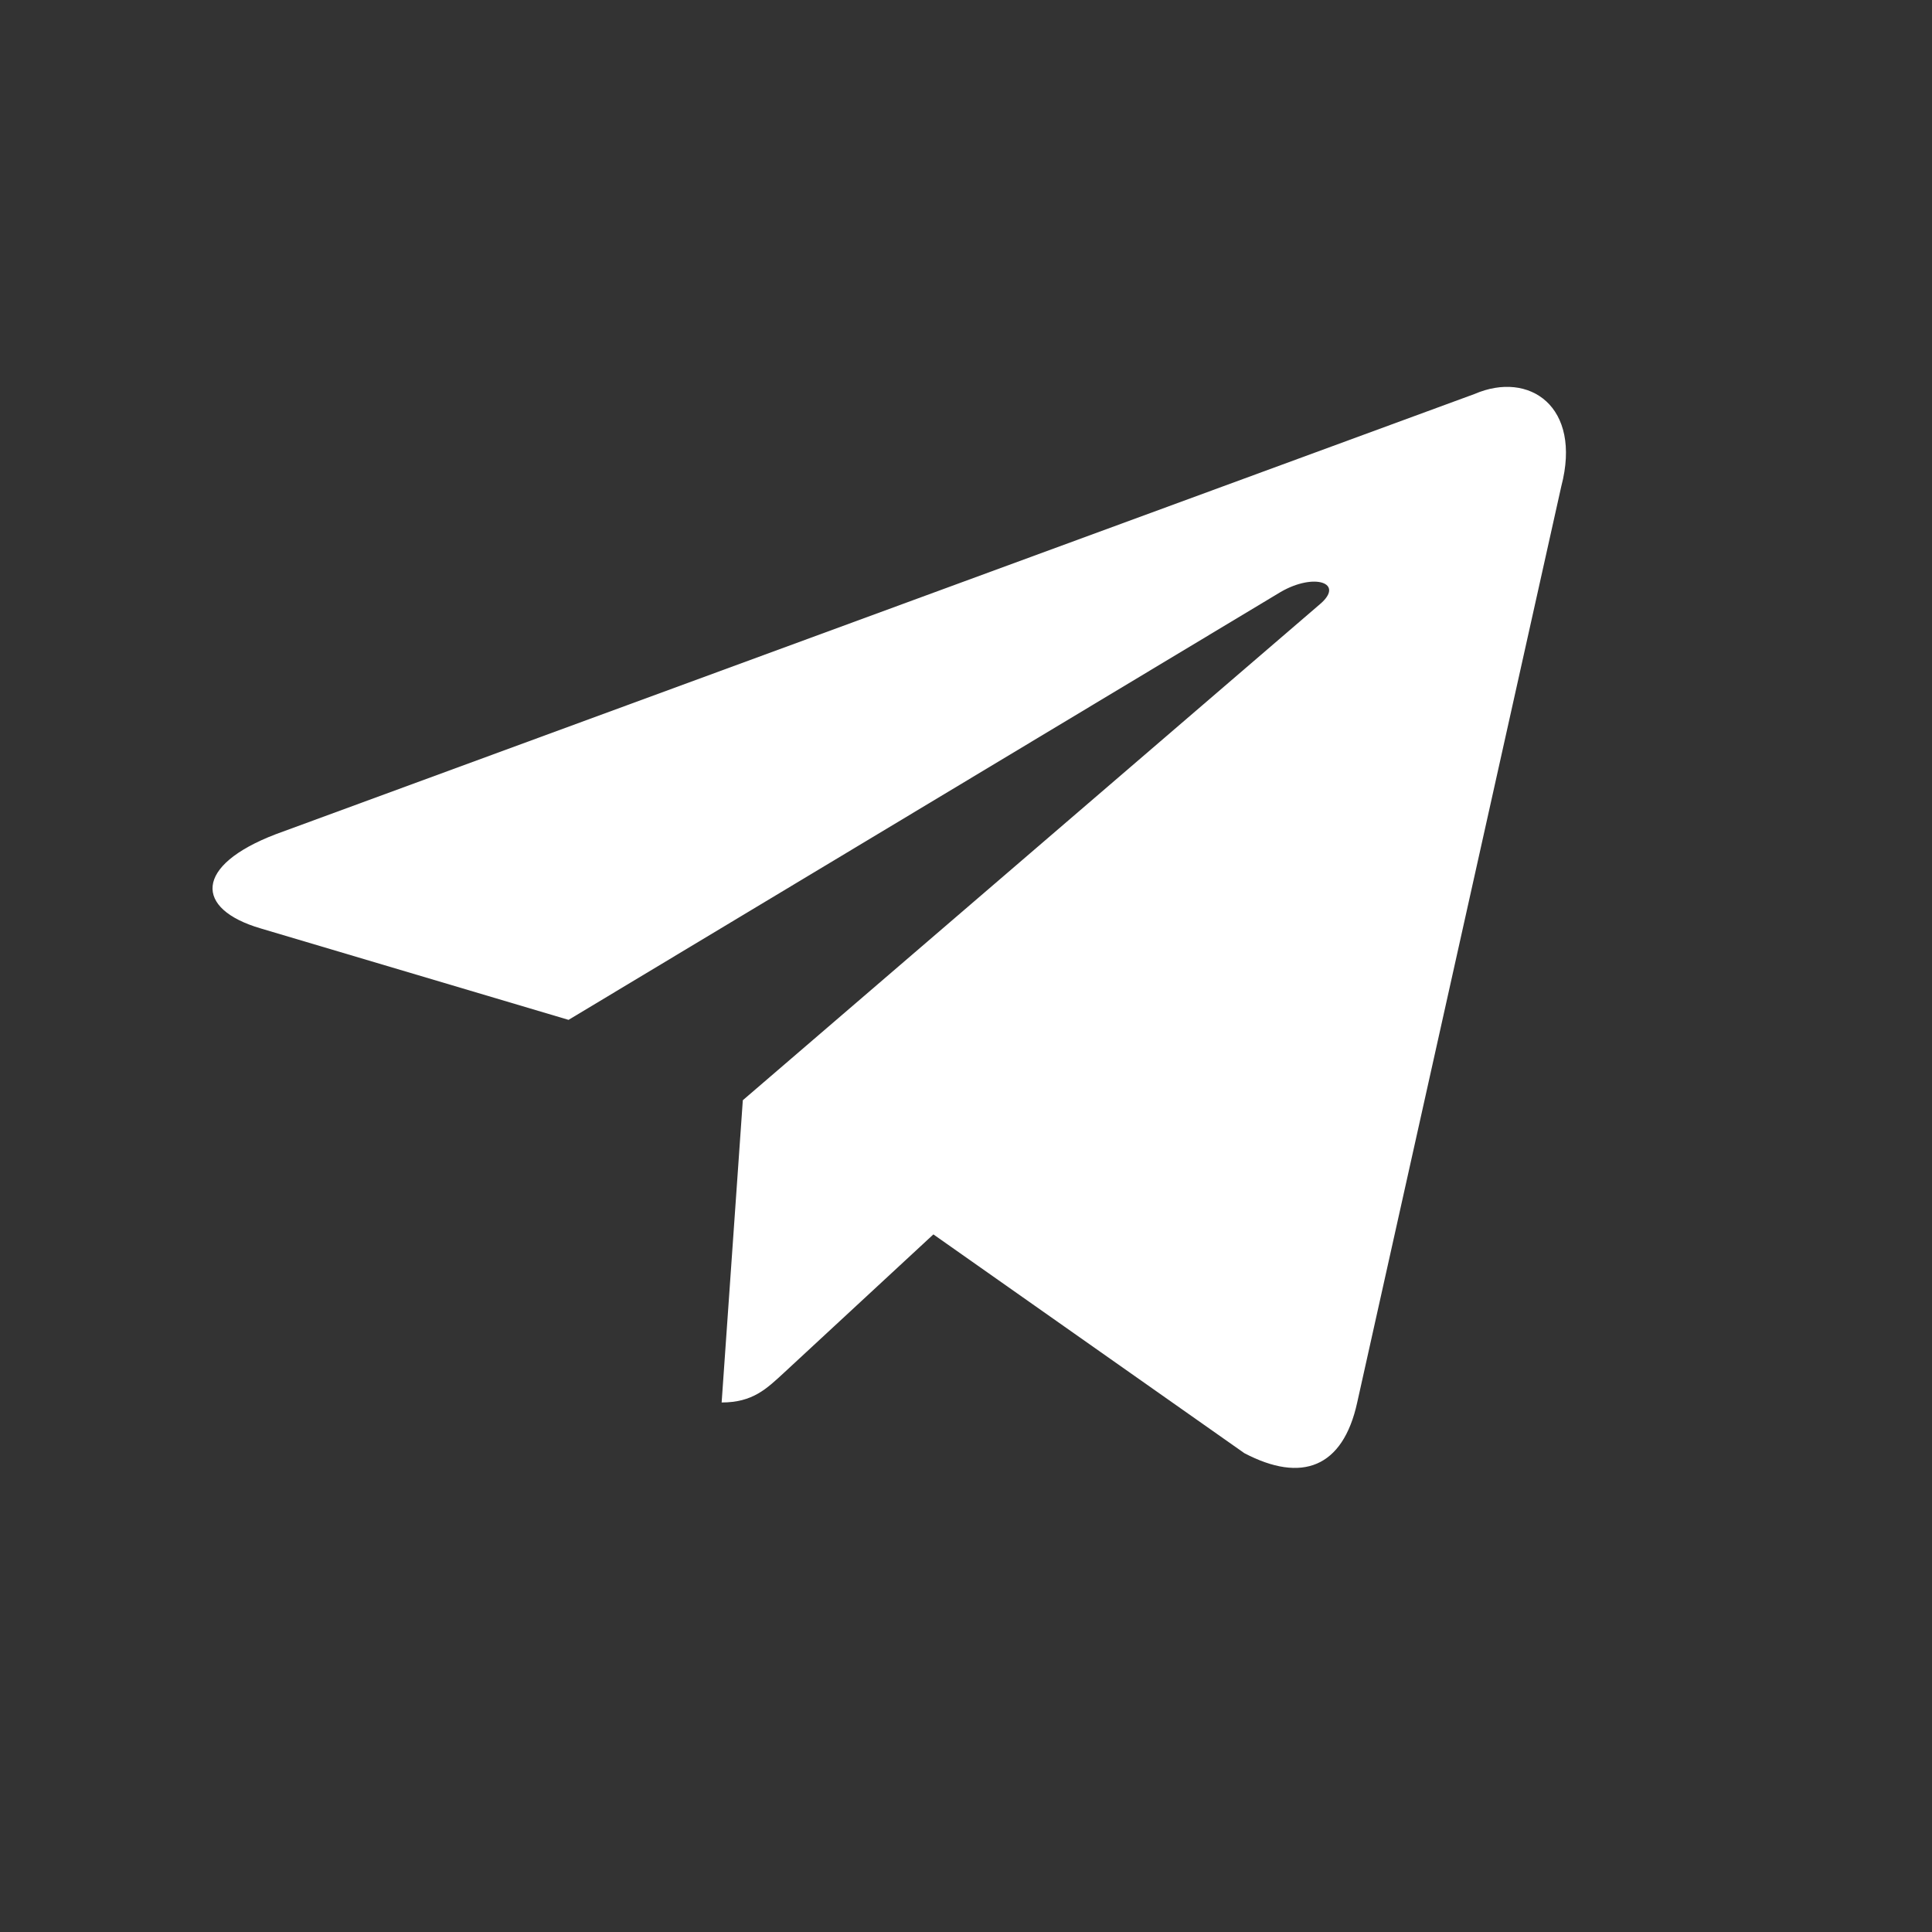 <?xml version="1.0" encoding="UTF-8"?> <svg xmlns="http://www.w3.org/2000/svg" width="25" height="25" viewBox="0 0 25 25" fill="none"><rect x="0" y="0" width="25" height="25" fill="#333333" stroke="none"/> <path d="M19.081 5.098L3.568 10.795C2.509 11.2 2.515 11.763 3.374 12.014L7.357 13.197L16.572 7.66C17.008 7.407 17.406 7.543 17.079 7.819L9.612 14.237H9.611L9.612 14.238L9.338 18.148C9.74 18.148 9.918 17.972 10.143 17.765L12.078 15.973L16.102 18.804C16.844 19.193 17.377 18.993 17.562 18.149L20.203 6.293C20.474 5.26 19.789 4.793 19.081 5.098Z" fill="white"></path> </svg> 
